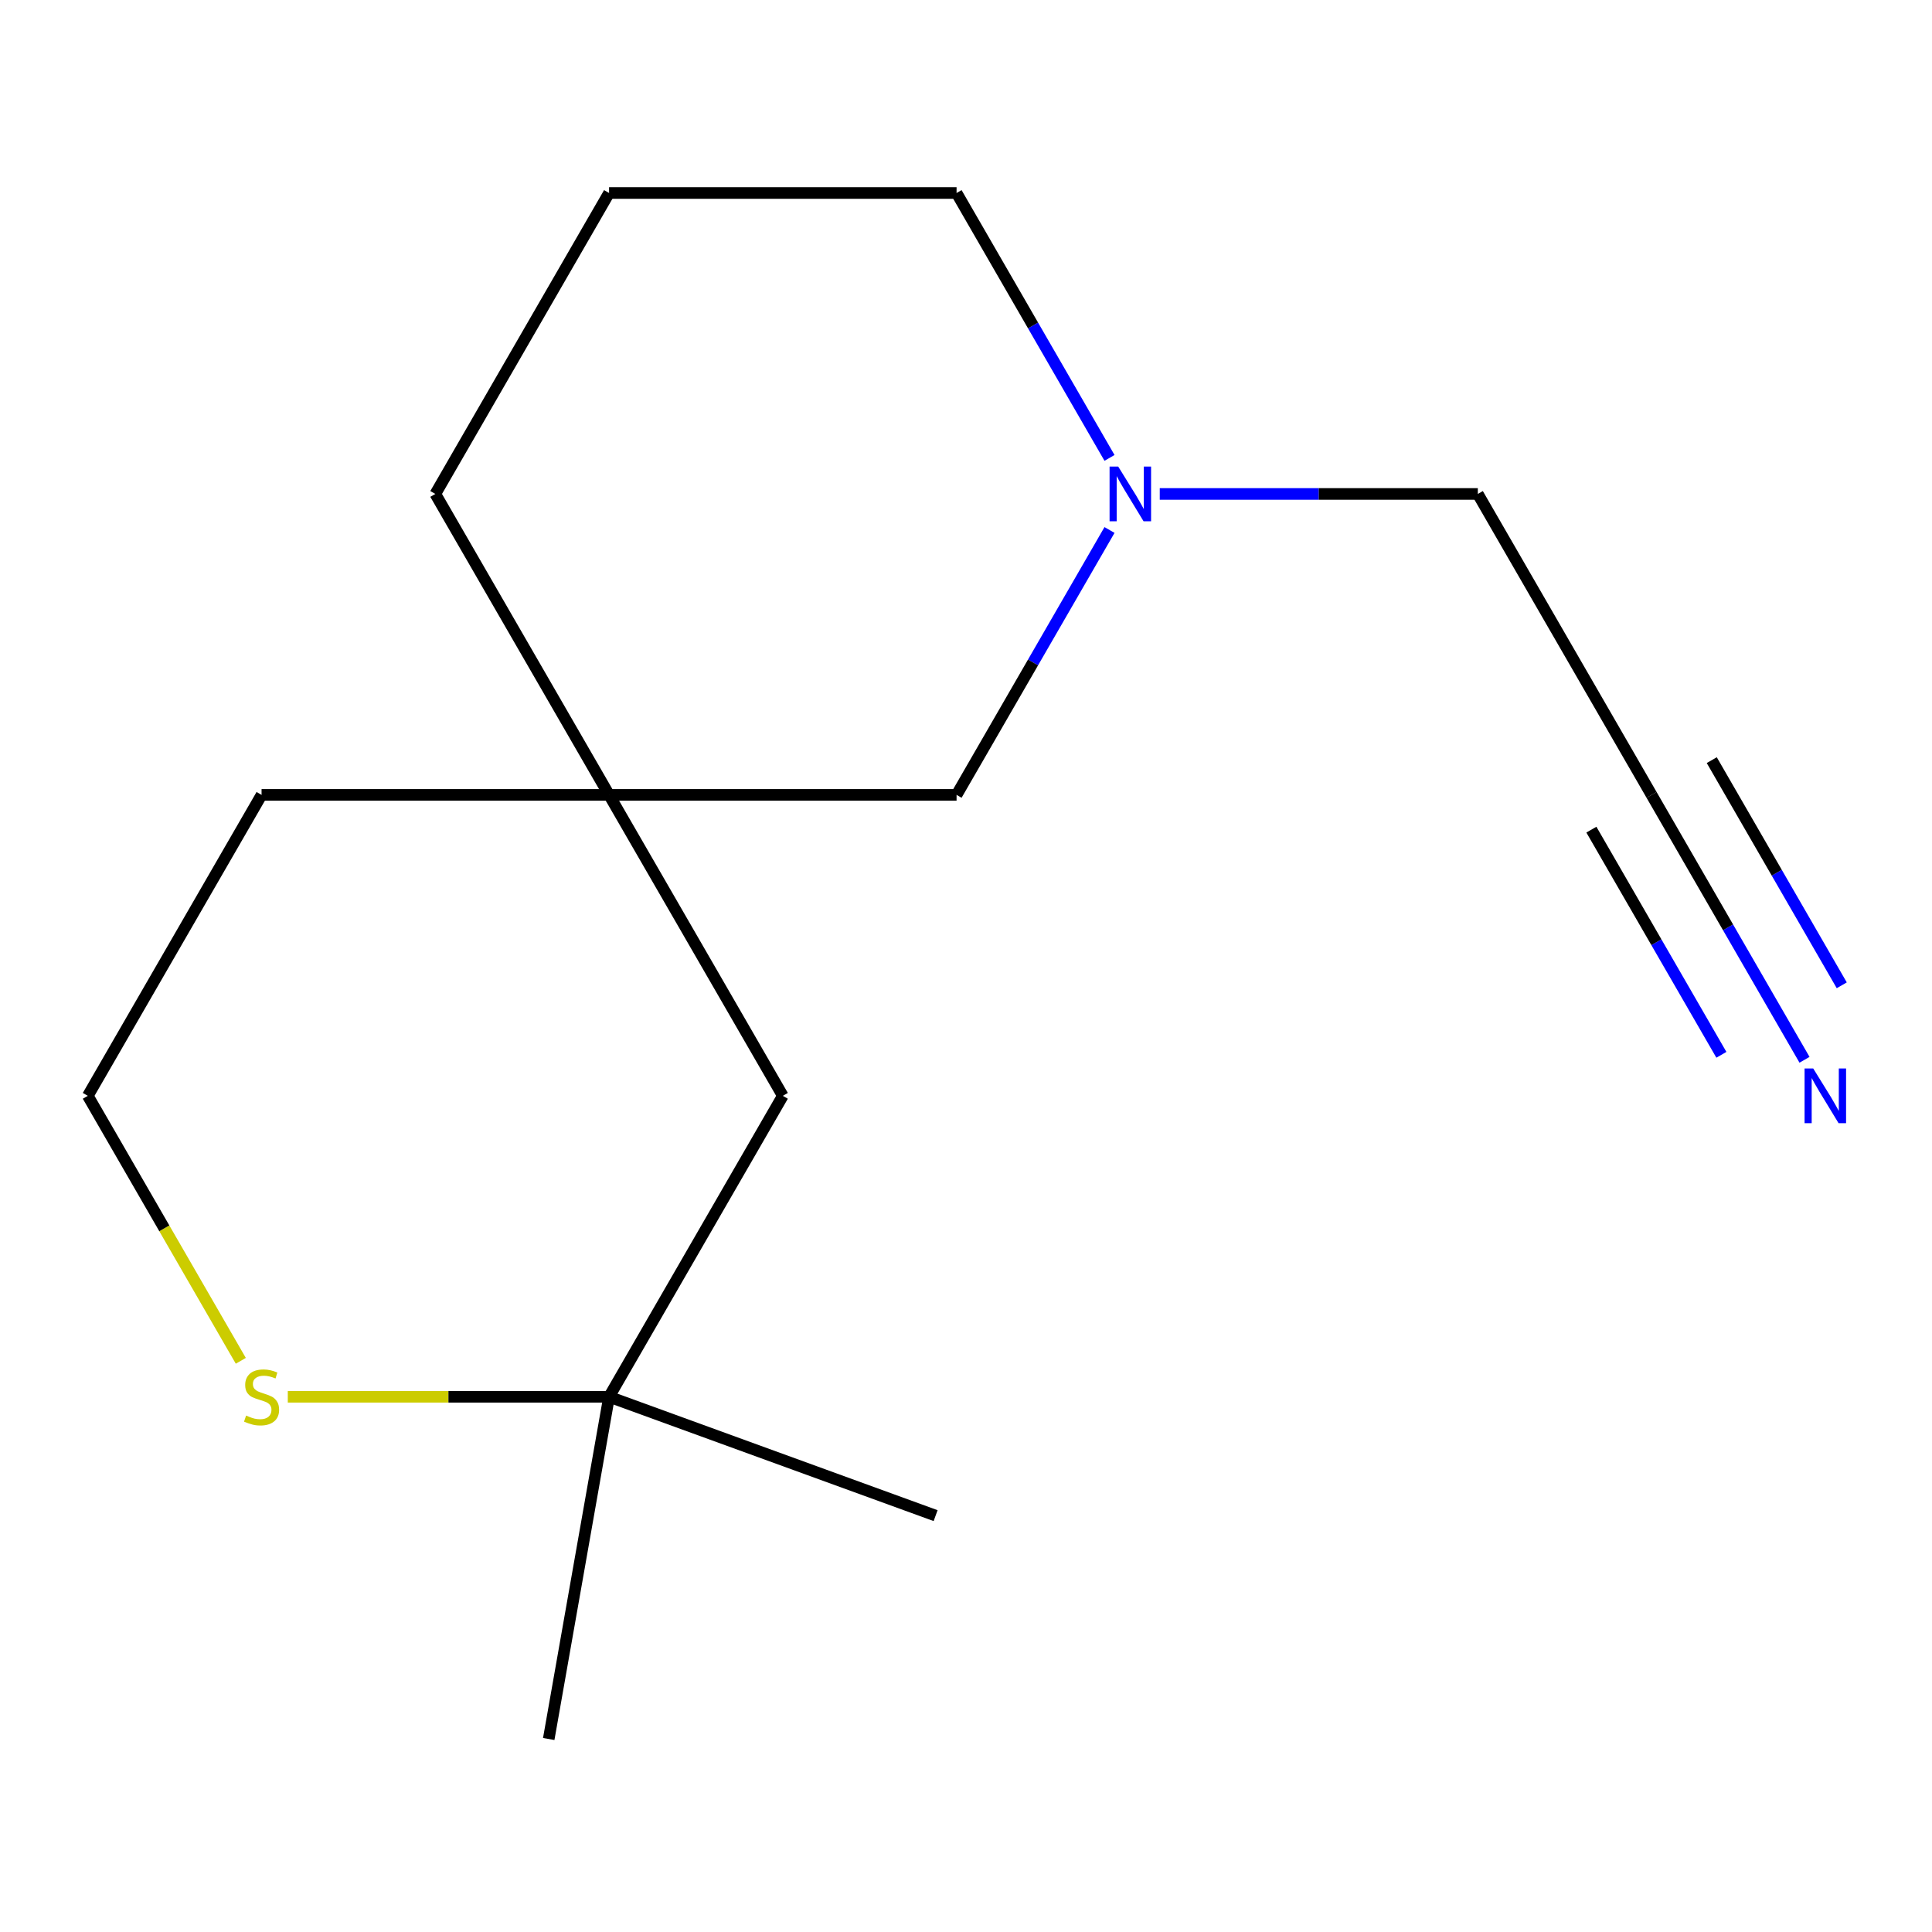 <?xml version='1.0' encoding='iso-8859-1'?>
<svg version='1.1' baseProfile='full'
              xmlns='http://www.w3.org/2000/svg'
                      xmlns:rdkit='http://www.rdkit.org/xml'
                      xmlns:xlink='http://www.w3.org/1999/xlink'
                  xml:space='preserve'
width='1000px' height='1000px' viewBox='0 0 1000 1000'>
<!-- END OF HEADER -->
<rect style='opacity:1.0;fill:#FFFFFF;stroke:none' width='1000' height='1000' x='0' y='0'> </rect>
<path class='bond-2' d='M 934.012,548.545 L 894.431,479.989' style='fill:none;fill-rule:evenodd;stroke:#0000FF;stroke-width:6px;stroke-linecap:butt;stroke-linejoin:miter;stroke-opacity:1' />
<path class='bond-2' d='M 894.431,479.989 L 854.85,411.433' style='fill:none;fill-rule:evenodd;stroke:#000000;stroke-width:6px;stroke-linecap:butt;stroke-linejoin:miter;stroke-opacity:1' />
<path class='bond-2' d='M 953.291,509.992 L 919.647,451.719' style='fill:none;fill-rule:evenodd;stroke:#0000FF;stroke-width:6px;stroke-linecap:butt;stroke-linejoin:miter;stroke-opacity:1' />
<path class='bond-2' d='M 919.647,451.719 L 886.004,393.447' style='fill:none;fill-rule:evenodd;stroke:#000000;stroke-width:6px;stroke-linecap:butt;stroke-linejoin:miter;stroke-opacity:1' />
<path class='bond-2' d='M 890.984,545.965 L 857.34,487.692' style='fill:none;fill-rule:evenodd;stroke:#0000FF;stroke-width:6px;stroke-linecap:butt;stroke-linejoin:miter;stroke-opacity:1' />
<path class='bond-2' d='M 857.34,487.692 L 823.696,429.42' style='fill:none;fill-rule:evenodd;stroke:#000000;stroke-width:6px;stroke-linecap:butt;stroke-linejoin:miter;stroke-opacity:1' />
<path class='bond-0' d='M 600.288,255.665 L 682.603,255.665' style='fill:none;fill-rule:evenodd;stroke:#0000FF;stroke-width:6px;stroke-linecap:butt;stroke-linejoin:miter;stroke-opacity:1' />
<path class='bond-0' d='M 682.603,255.665 L 764.917,255.665' style='fill:none;fill-rule:evenodd;stroke:#000000;stroke-width:6px;stroke-linecap:butt;stroke-linejoin:miter;stroke-opacity:1' />
<path class='bond-5' d='M 574.28,274.322 L 534.699,342.878' style='fill:none;fill-rule:evenodd;stroke:#0000FF;stroke-width:6px;stroke-linecap:butt;stroke-linejoin:miter;stroke-opacity:1' />
<path class='bond-5' d='M 534.699,342.878 L 495.119,411.433' style='fill:none;fill-rule:evenodd;stroke:#000000;stroke-width:6px;stroke-linecap:butt;stroke-linejoin:miter;stroke-opacity:1' />
<path class='bond-9' d='M 574.28,237.009 L 534.699,168.453' style='fill:none;fill-rule:evenodd;stroke:#0000FF;stroke-width:6px;stroke-linecap:butt;stroke-linejoin:miter;stroke-opacity:1' />
<path class='bond-9' d='M 534.699,168.453 L 495.119,99.897' style='fill:none;fill-rule:evenodd;stroke:#000000;stroke-width:6px;stroke-linecap:butt;stroke-linejoin:miter;stroke-opacity:1' />
<path class='bond-1' d='M 315.253,411.433 L 495.119,411.433' style='fill:none;fill-rule:evenodd;stroke:#000000;stroke-width:6px;stroke-linecap:butt;stroke-linejoin:miter;stroke-opacity:1' />
<path class='bond-6' d='M 315.253,411.433 L 405.186,567.202' style='fill:none;fill-rule:evenodd;stroke:#000000;stroke-width:6px;stroke-linecap:butt;stroke-linejoin:miter;stroke-opacity:1' />
<path class='bond-10' d='M 315.253,411.433 L 135.387,411.433' style='fill:none;fill-rule:evenodd;stroke:#000000;stroke-width:6px;stroke-linecap:butt;stroke-linejoin:miter;stroke-opacity:1' />
<path class='bond-15' d='M 315.253,411.433 L 225.32,255.665' style='fill:none;fill-rule:evenodd;stroke:#000000;stroke-width:6px;stroke-linecap:butt;stroke-linejoin:miter;stroke-opacity:1' />
<path class='bond-7' d='M 854.85,411.433 L 764.917,255.665' style='fill:none;fill-rule:evenodd;stroke:#000000;stroke-width:6px;stroke-linecap:butt;stroke-linejoin:miter;stroke-opacity:1' />
<path class='bond-3' d='M 124.639,704.353 L 85.047,635.777' style='fill:none;fill-rule:evenodd;stroke:#CCCC00;stroke-width:6px;stroke-linecap:butt;stroke-linejoin:miter;stroke-opacity:1' />
<path class='bond-3' d='M 85.047,635.777 L 45.455,567.202' style='fill:none;fill-rule:evenodd;stroke:#000000;stroke-width:6px;stroke-linecap:butt;stroke-linejoin:miter;stroke-opacity:1' />
<path class='bond-16' d='M 148.964,722.97 L 232.109,722.97' style='fill:none;fill-rule:evenodd;stroke:#CCCC00;stroke-width:6px;stroke-linecap:butt;stroke-linejoin:miter;stroke-opacity:1' />
<path class='bond-16' d='M 232.109,722.97 L 315.253,722.97' style='fill:none;fill-rule:evenodd;stroke:#000000;stroke-width:6px;stroke-linecap:butt;stroke-linejoin:miter;stroke-opacity:1' />
<path class='bond-4' d='M 315.253,722.97 L 405.186,567.202' style='fill:none;fill-rule:evenodd;stroke:#000000;stroke-width:6px;stroke-linecap:butt;stroke-linejoin:miter;stroke-opacity:1' />
<path class='bond-13' d='M 315.253,722.97 L 484.272,784.488' style='fill:none;fill-rule:evenodd;stroke:#000000;stroke-width:6px;stroke-linecap:butt;stroke-linejoin:miter;stroke-opacity:1' />
<path class='bond-14' d='M 315.253,722.97 L 284.02,900.103' style='fill:none;fill-rule:evenodd;stroke:#000000;stroke-width:6px;stroke-linecap:butt;stroke-linejoin:miter;stroke-opacity:1' />
<path class='bond-8' d='M 45.455,567.202 L 135.387,411.433' style='fill:none;fill-rule:evenodd;stroke:#000000;stroke-width:6px;stroke-linecap:butt;stroke-linejoin:miter;stroke-opacity:1' />
<path class='bond-12' d='M 495.119,99.897 L 315.253,99.897' style='fill:none;fill-rule:evenodd;stroke:#000000;stroke-width:6px;stroke-linecap:butt;stroke-linejoin:miter;stroke-opacity:1' />
<path class='bond-11' d='M 225.32,255.665 L 315.253,99.897' style='fill:none;fill-rule:evenodd;stroke:#000000;stroke-width:6px;stroke-linecap:butt;stroke-linejoin:miter;stroke-opacity:1' />
<path  class='atom-0' d='M 938.523 553.042
L 947.803 568.042
Q 948.723 569.522, 950.203 572.202
Q 951.683 574.882, 951.763 575.042
L 951.763 553.042
L 955.523 553.042
L 955.523 581.362
L 951.643 581.362
L 941.683 564.962
Q 940.523 563.042, 939.283 560.842
Q 938.083 558.642, 937.723 557.962
L 937.723 581.362
L 934.043 581.362
L 934.043 553.042
L 938.523 553.042
' fill='#0000FF'/>
<path  class='atom-1' d='M 578.792 241.505
L 588.072 256.505
Q 588.992 257.985, 590.472 260.665
Q 591.952 263.345, 592.032 263.505
L 592.032 241.505
L 595.792 241.505
L 595.792 269.825
L 591.912 269.825
L 581.952 253.425
Q 580.792 251.505, 579.552 249.305
Q 578.352 247.105, 577.992 246.425
L 577.992 269.825
L 574.312 269.825
L 574.312 241.505
L 578.792 241.505
' fill='#0000FF'/>
<path  class='atom-4' d='M 127.387 732.69
Q 127.707 732.81, 129.027 733.37
Q 130.347 733.93, 131.787 734.29
Q 133.267 734.61, 134.707 734.61
Q 137.387 734.61, 138.947 733.33
Q 140.507 732.01, 140.507 729.73
Q 140.507 728.17, 139.707 727.21
Q 138.947 726.25, 137.747 725.73
Q 136.547 725.21, 134.547 724.61
Q 132.027 723.85, 130.507 723.13
Q 129.027 722.41, 127.947 720.89
Q 126.907 719.37, 126.907 716.81
Q 126.907 713.25, 129.307 711.05
Q 131.747 708.85, 136.547 708.85
Q 139.827 708.85, 143.547 710.41
L 142.627 713.49
Q 139.227 712.09, 136.667 712.09
Q 133.907 712.09, 132.387 713.25
Q 130.867 714.37, 130.907 716.33
Q 130.907 717.85, 131.667 718.77
Q 132.467 719.69, 133.587 720.21
Q 134.747 720.73, 136.667 721.33
Q 139.227 722.13, 140.747 722.93
Q 142.267 723.73, 143.347 725.37
Q 144.467 726.97, 144.467 729.73
Q 144.467 733.65, 141.827 735.77
Q 139.227 737.85, 134.867 737.85
Q 132.347 737.85, 130.427 737.29
Q 128.547 736.77, 126.307 735.85
L 127.387 732.69
' fill='#CCCC00'/>
</svg>
